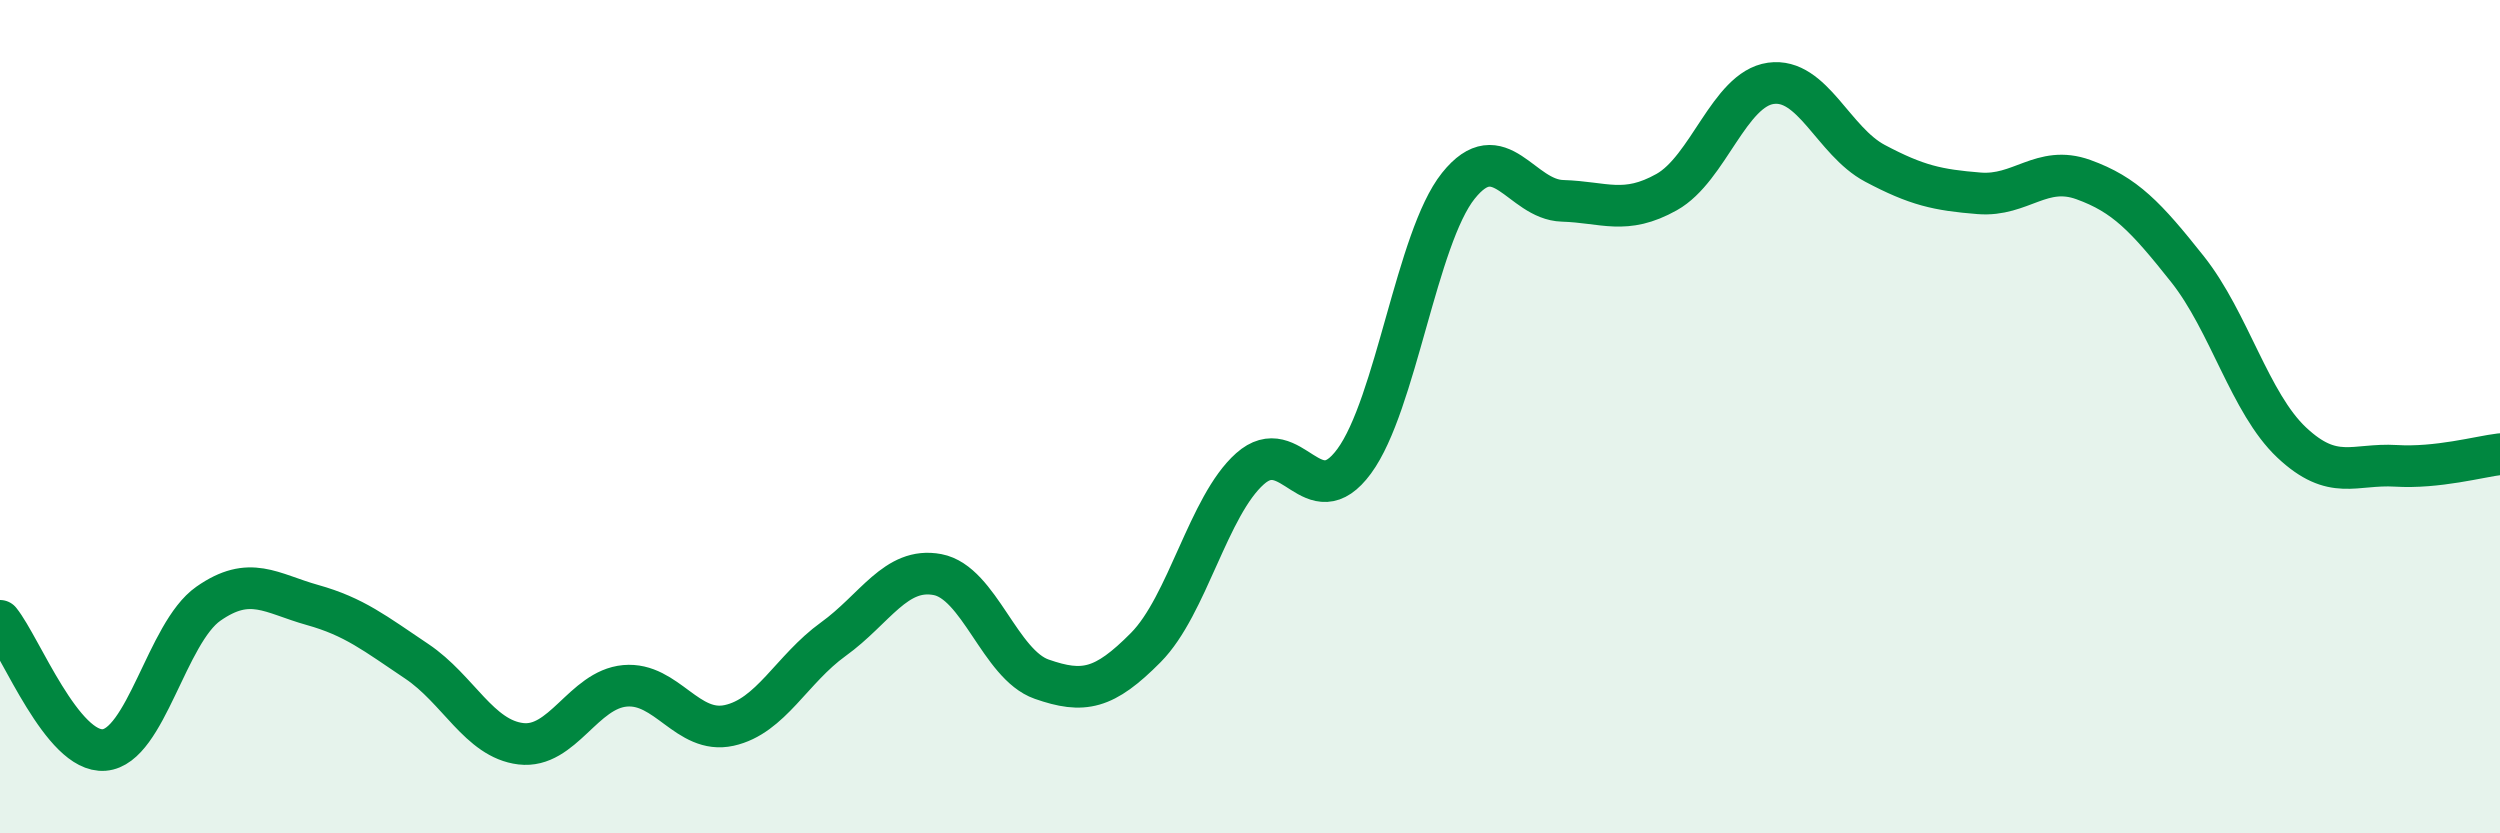 
    <svg width="60" height="20" viewBox="0 0 60 20" xmlns="http://www.w3.org/2000/svg">
      <path
        d="M 0,14.9 C 0.5,15.52 1.5,18.08 2.5,18 C 3.5,17.92 4,15.19 5,14.49 C 6,13.79 6.5,14.24 7.5,14.52 C 8.5,14.8 9,15.2 10,15.87 C 11,16.54 11.5,17.73 12.5,17.85 C 13.5,17.97 14,16.55 15,16.46 C 16,16.37 16.5,17.63 17.5,17.41 C 18.5,17.19 19,16.06 20,15.34 C 21,14.62 21.5,13.6 22.5,13.79 C 23.5,13.98 24,15.95 25,16.3 C 26,16.65 26.5,16.55 27.5,15.54 C 28.5,14.53 29,12.14 30,11.25 C 31,10.36 31.5,12.43 32.5,11.07 C 33.5,9.71 34,5.71 35,4.46 C 36,3.21 36.5,4.79 37.5,4.82 C 38.5,4.85 39,5.17 40,4.61 C 41,4.05 41.5,2.14 42.5,2 C 43.5,1.86 44,3.39 45,3.92 C 46,4.45 46.5,4.56 47.5,4.64 C 48.5,4.72 49,3.95 50,4.31 C 51,4.67 51.5,5.2 52.5,6.46 C 53.5,7.72 54,9.68 55,10.62 C 56,11.56 56.5,11.12 57.5,11.18 C 58.5,11.24 59.5,10.96 60,10.9L60 20L0 20Z"
        fill="#008740"
        opacity="0.1"
        stroke-linecap="round"
        stroke-linejoin="round"
      />
      <path
        d="M 0,14.9 C 0.5,15.52 1.5,18.08 2.5,18 C 3.5,17.92 4,15.19 5,14.49 C 6,13.79 6.5,14.24 7.5,14.52 C 8.5,14.8 9,15.2 10,15.87 C 11,16.54 11.5,17.73 12.5,17.85 C 13.5,17.97 14,16.55 15,16.46 C 16,16.37 16.5,17.63 17.5,17.41 C 18.5,17.19 19,16.06 20,15.34 C 21,14.62 21.5,13.6 22.5,13.79 C 23.5,13.98 24,15.95 25,16.3 C 26,16.65 26.5,16.55 27.5,15.54 C 28.5,14.53 29,12.14 30,11.25 C 31,10.36 31.5,12.43 32.5,11.07 C 33.5,9.71 34,5.71 35,4.46 C 36,3.21 36.5,4.79 37.5,4.82 C 38.5,4.85 39,5.17 40,4.61 C 41,4.05 41.5,2.14 42.5,2 C 43.5,1.86 44,3.39 45,3.92 C 46,4.45 46.5,4.56 47.5,4.64 C 48.5,4.72 49,3.95 50,4.31 C 51,4.67 51.5,5.2 52.5,6.46 C 53.5,7.72 54,9.68 55,10.62 C 56,11.56 56.5,11.12 57.5,11.18 C 58.5,11.24 59.5,10.96 60,10.9"
        stroke="#008740"
        stroke-width="1"
        fill="none"
        stroke-linecap="round"
        stroke-linejoin="round"
      />
    </svg>
  